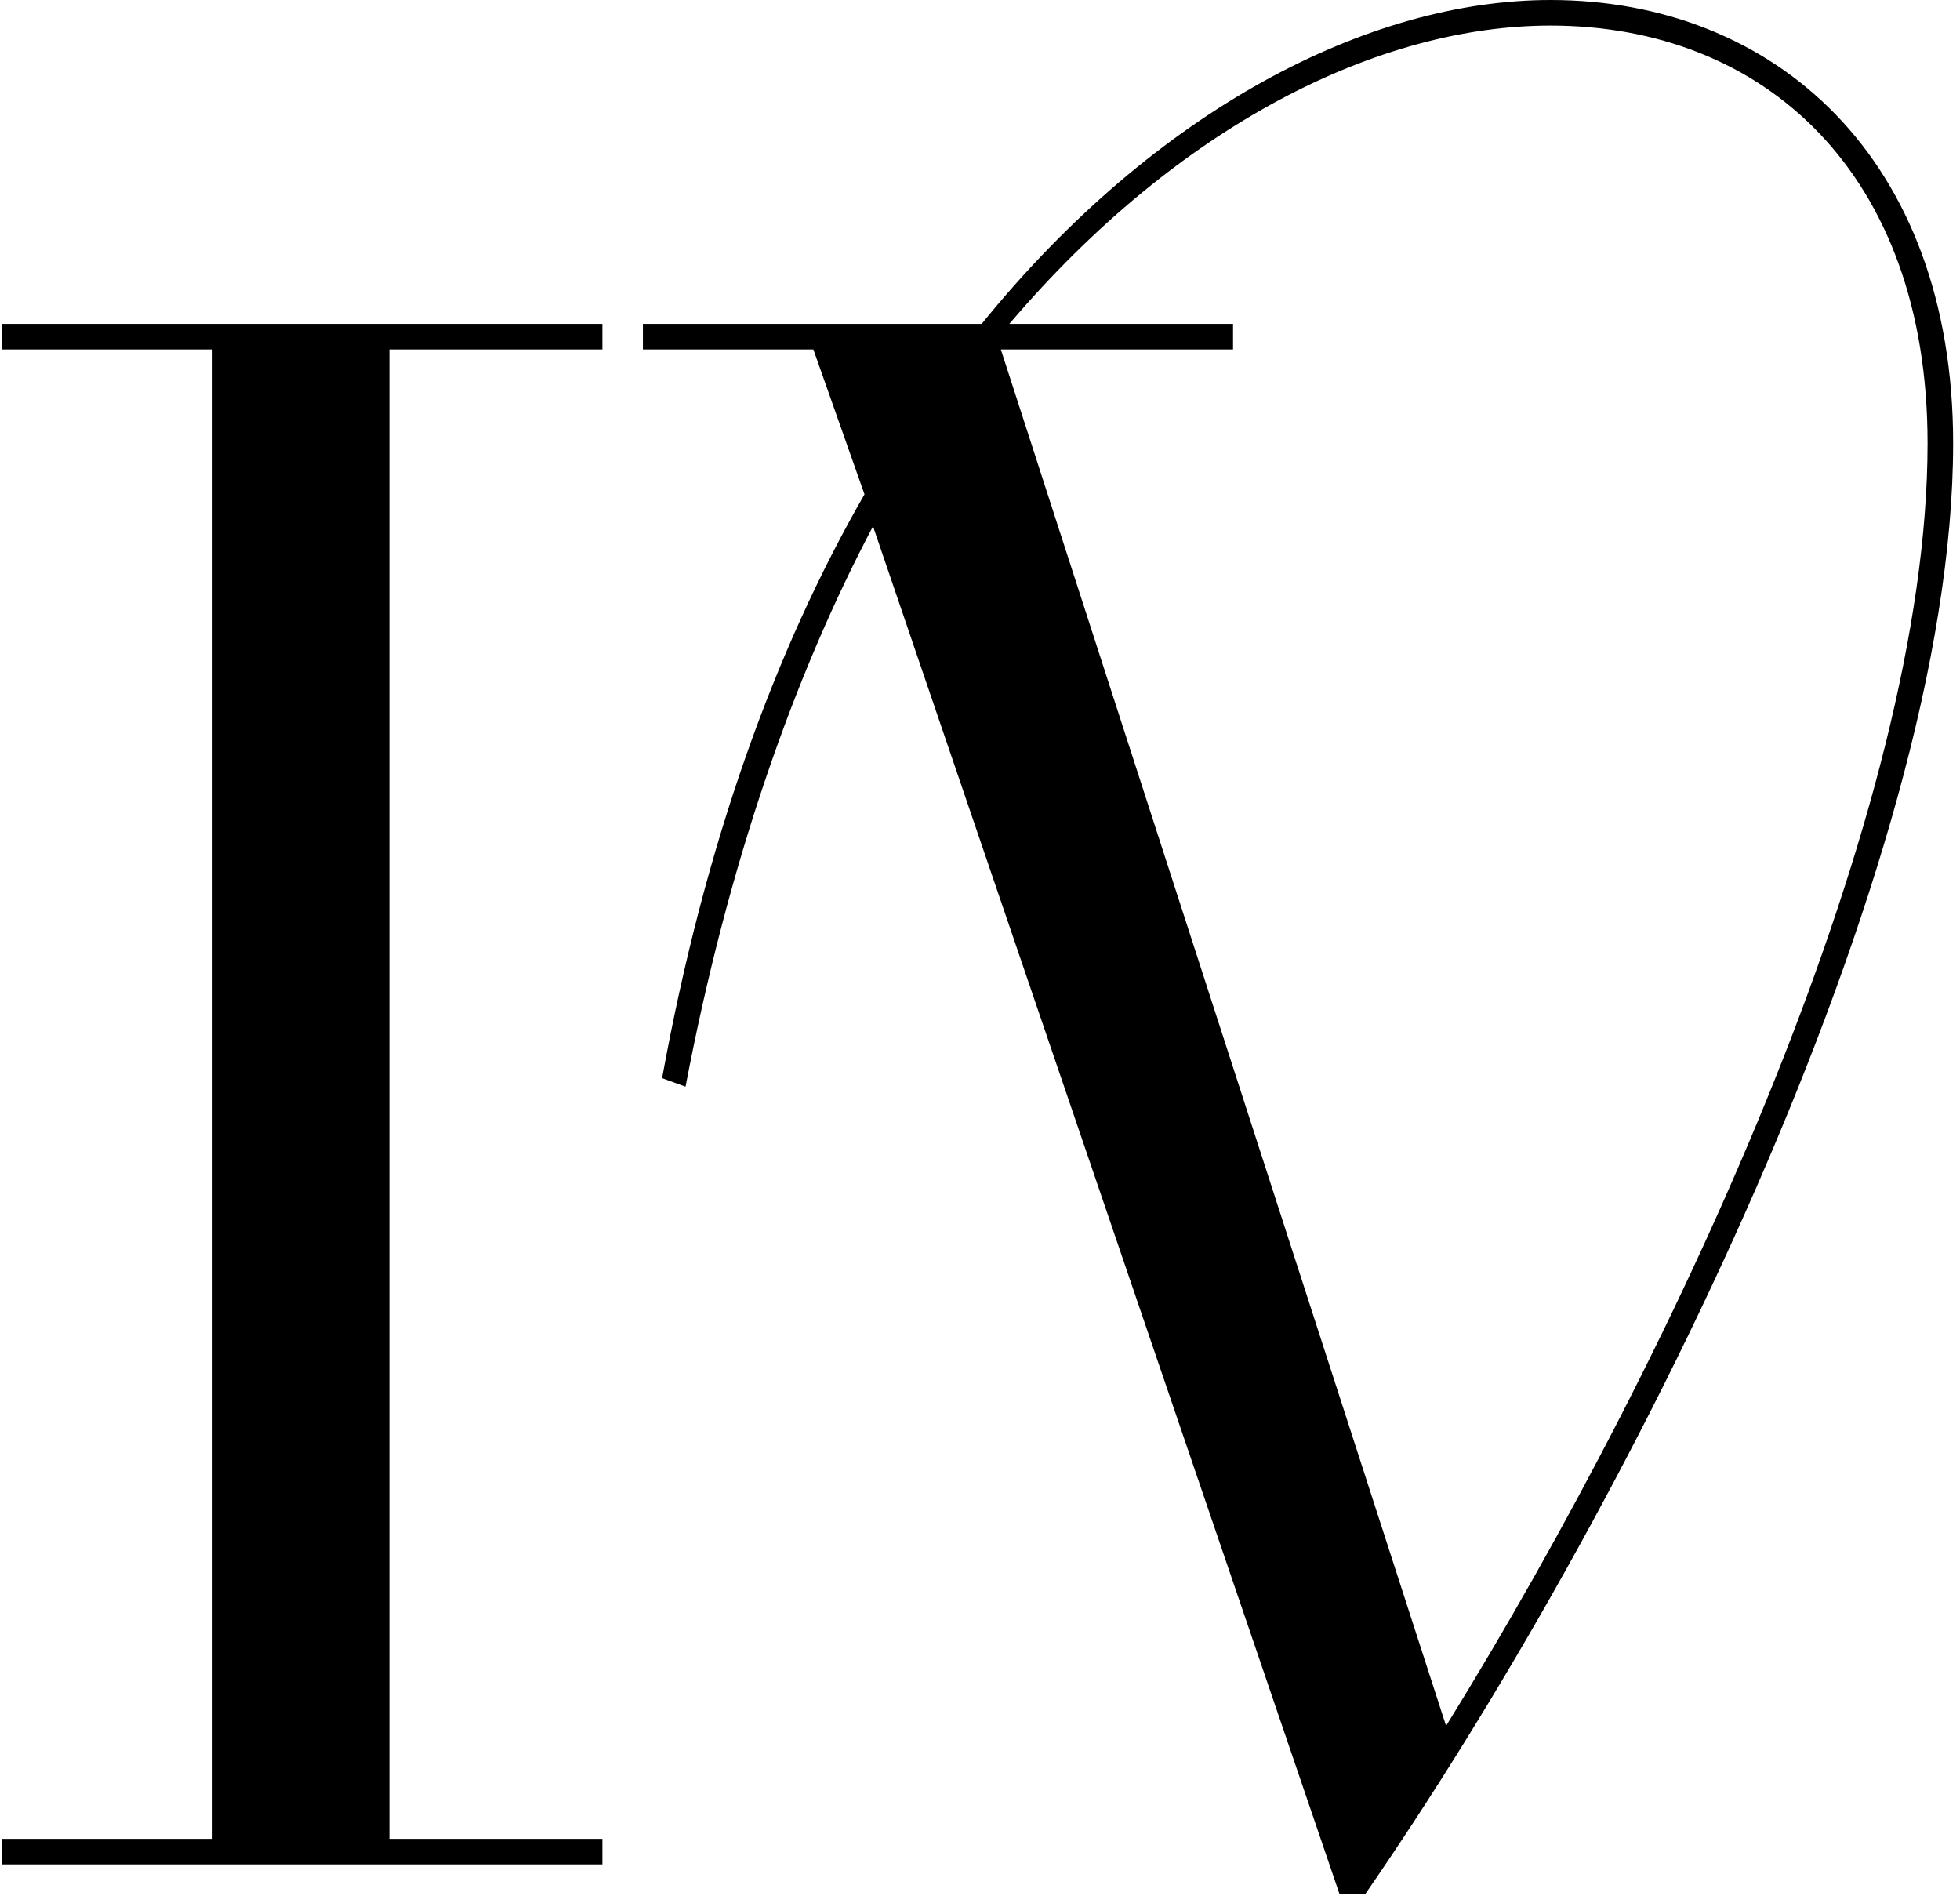 <?xml version="1.0" encoding="UTF-8"?> <svg xmlns="http://www.w3.org/2000/svg" width="184" height="178" viewBox="0 0 184 178" fill="none"><path d="M0.152 172.6H19.952V32.8H0.152V30.4H56.552V32.8H36.552V172.6H56.552V175H0.152V172.6ZM125.755 177.8L81.956 49.4C74.555 63.4 68.356 81 64.356 102L62.156 101.2C66.156 79.2 72.755 61 81.156 46.4L76.356 32.8H60.355V30.4H92.156C108.555 10.2 128.555 -1.19209e-05 145.555 -1.19209e-05C166.555 -1.19209e-05 183.355 14.8 183.355 41.6C183.355 81.6 152.355 142.8 128.155 177.8H125.755ZM94.755 30.4H115.755V32.8H93.956L135.755 162C157.755 126.4 180.955 76 180.955 41.6C180.955 16.2 165.555 2.4 145.555 2.4C129.555 2.4 110.755 11.6 94.755 30.4Z" fill="black"></path></svg> 